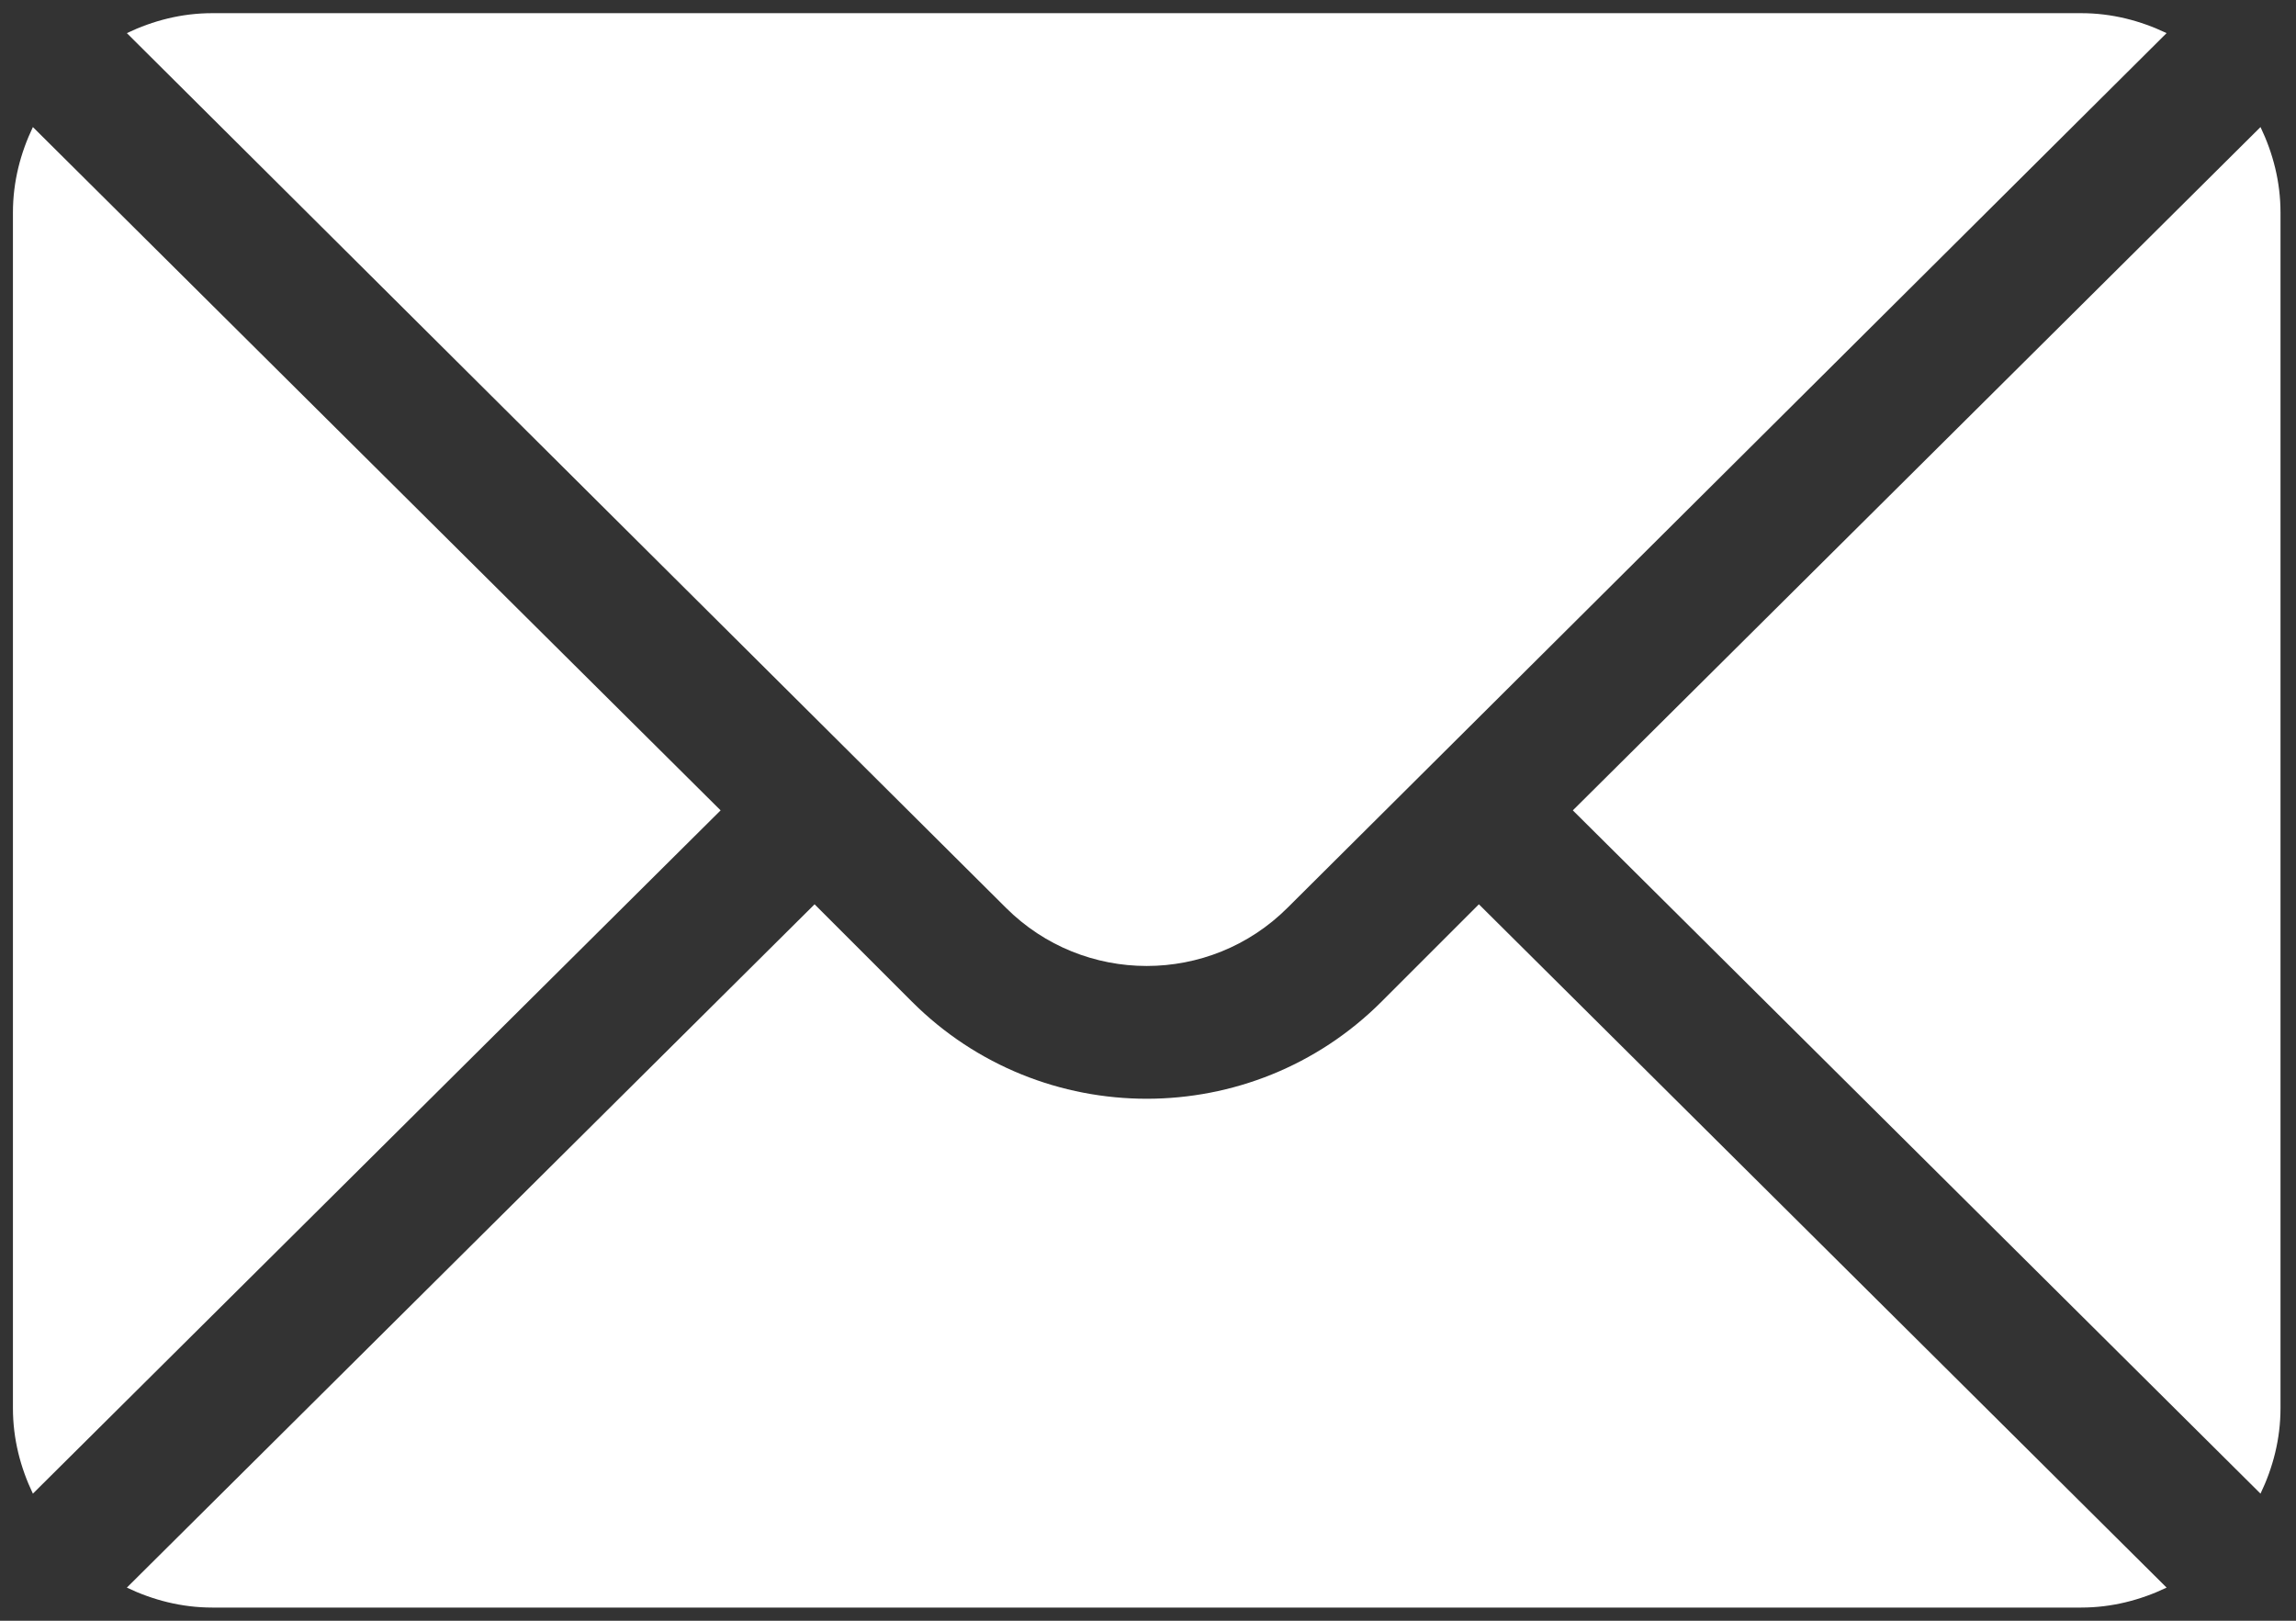<svg xmlns="http://www.w3.org/2000/svg" width="68" height="48" viewBox="0 0 68 48" fill="none"><rect x="0" y="0" width="68" height="48" fill="#333333" stroke="none"/><path d="M66.949 3.763L46.582 24L66.949 44.236C67.318 43.467 67.541 42.616 67.541 41.708V6.292C67.541 5.384 67.318 4.533 66.949 3.763ZM61.638 0.39H6.285C5.377 0.39 4.526 0.613 3.757 0.981L29.789 26.882C32.09 29.184 35.833 29.184 38.135 26.882L64.167 0.981C63.398 0.613 62.547 0.39 61.638 0.39ZM0.974 3.763C0.606 4.533 0.383 5.384 0.383 6.292V41.708C0.383 42.616 0.606 43.467 0.974 44.236L21.342 24L0.974 3.763Z" fill="white"></path><path d="M43.8 26.782L40.918 29.664C37.082 33.5 30.842 33.5 27.007 29.664L24.125 26.782L3.757 47.019C4.526 47.387 5.377 47.61 6.286 47.61H61.639C62.547 47.61 63.398 47.387 64.168 47.019L43.8 26.782Z" fill="white"></path></svg>